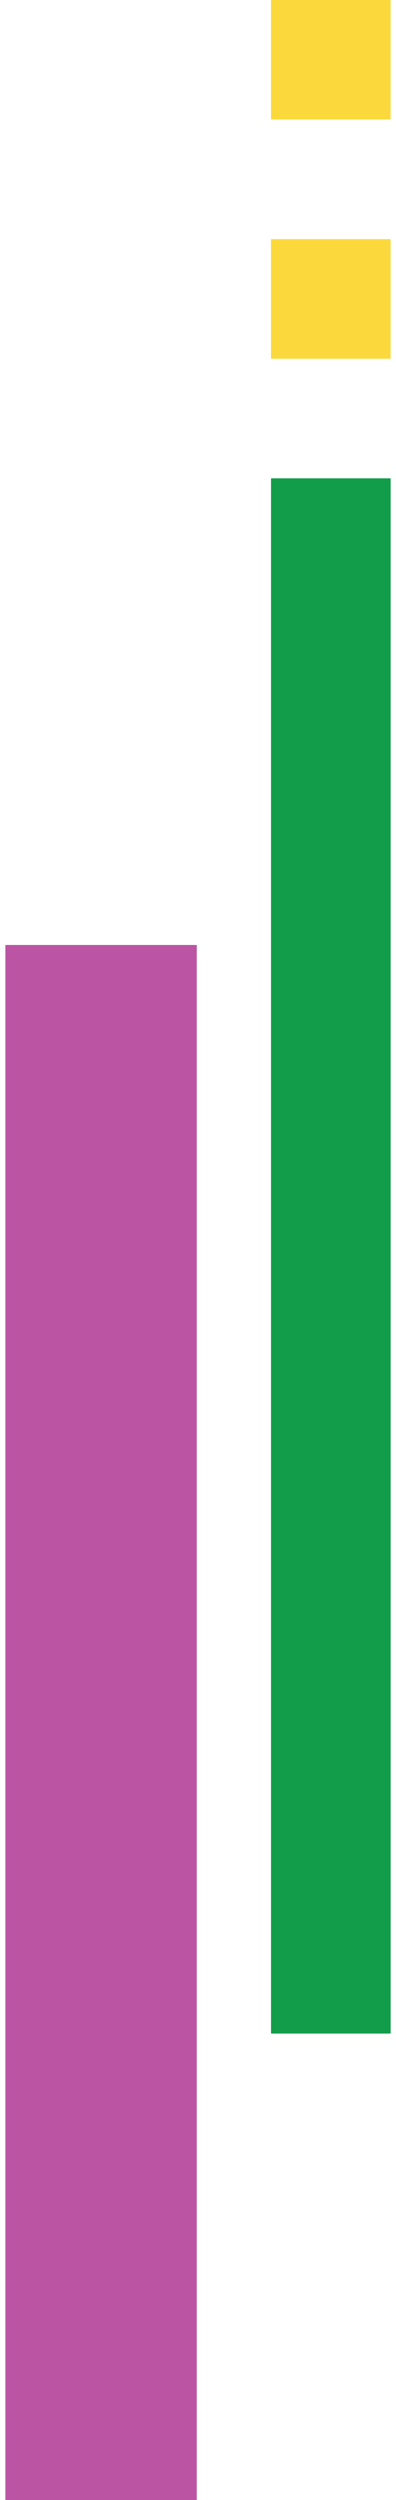 <svg xmlns="http://www.w3.org/2000/svg" width="32" height="202" fill="none" xmlns:v="https://vecta.io/nano"><path fill="#129d4a" d="M21.9 38.648h9.666v125.661H21.9z"/><path fill="#bb55a3" d="M.434 76.352h15.466v125.661H.434z"/><path d="M21.9 19.32h9.666v9.666H21.9zm0-19.336h9.666V9.65H21.9z" fill="#fbd93c"/></svg>